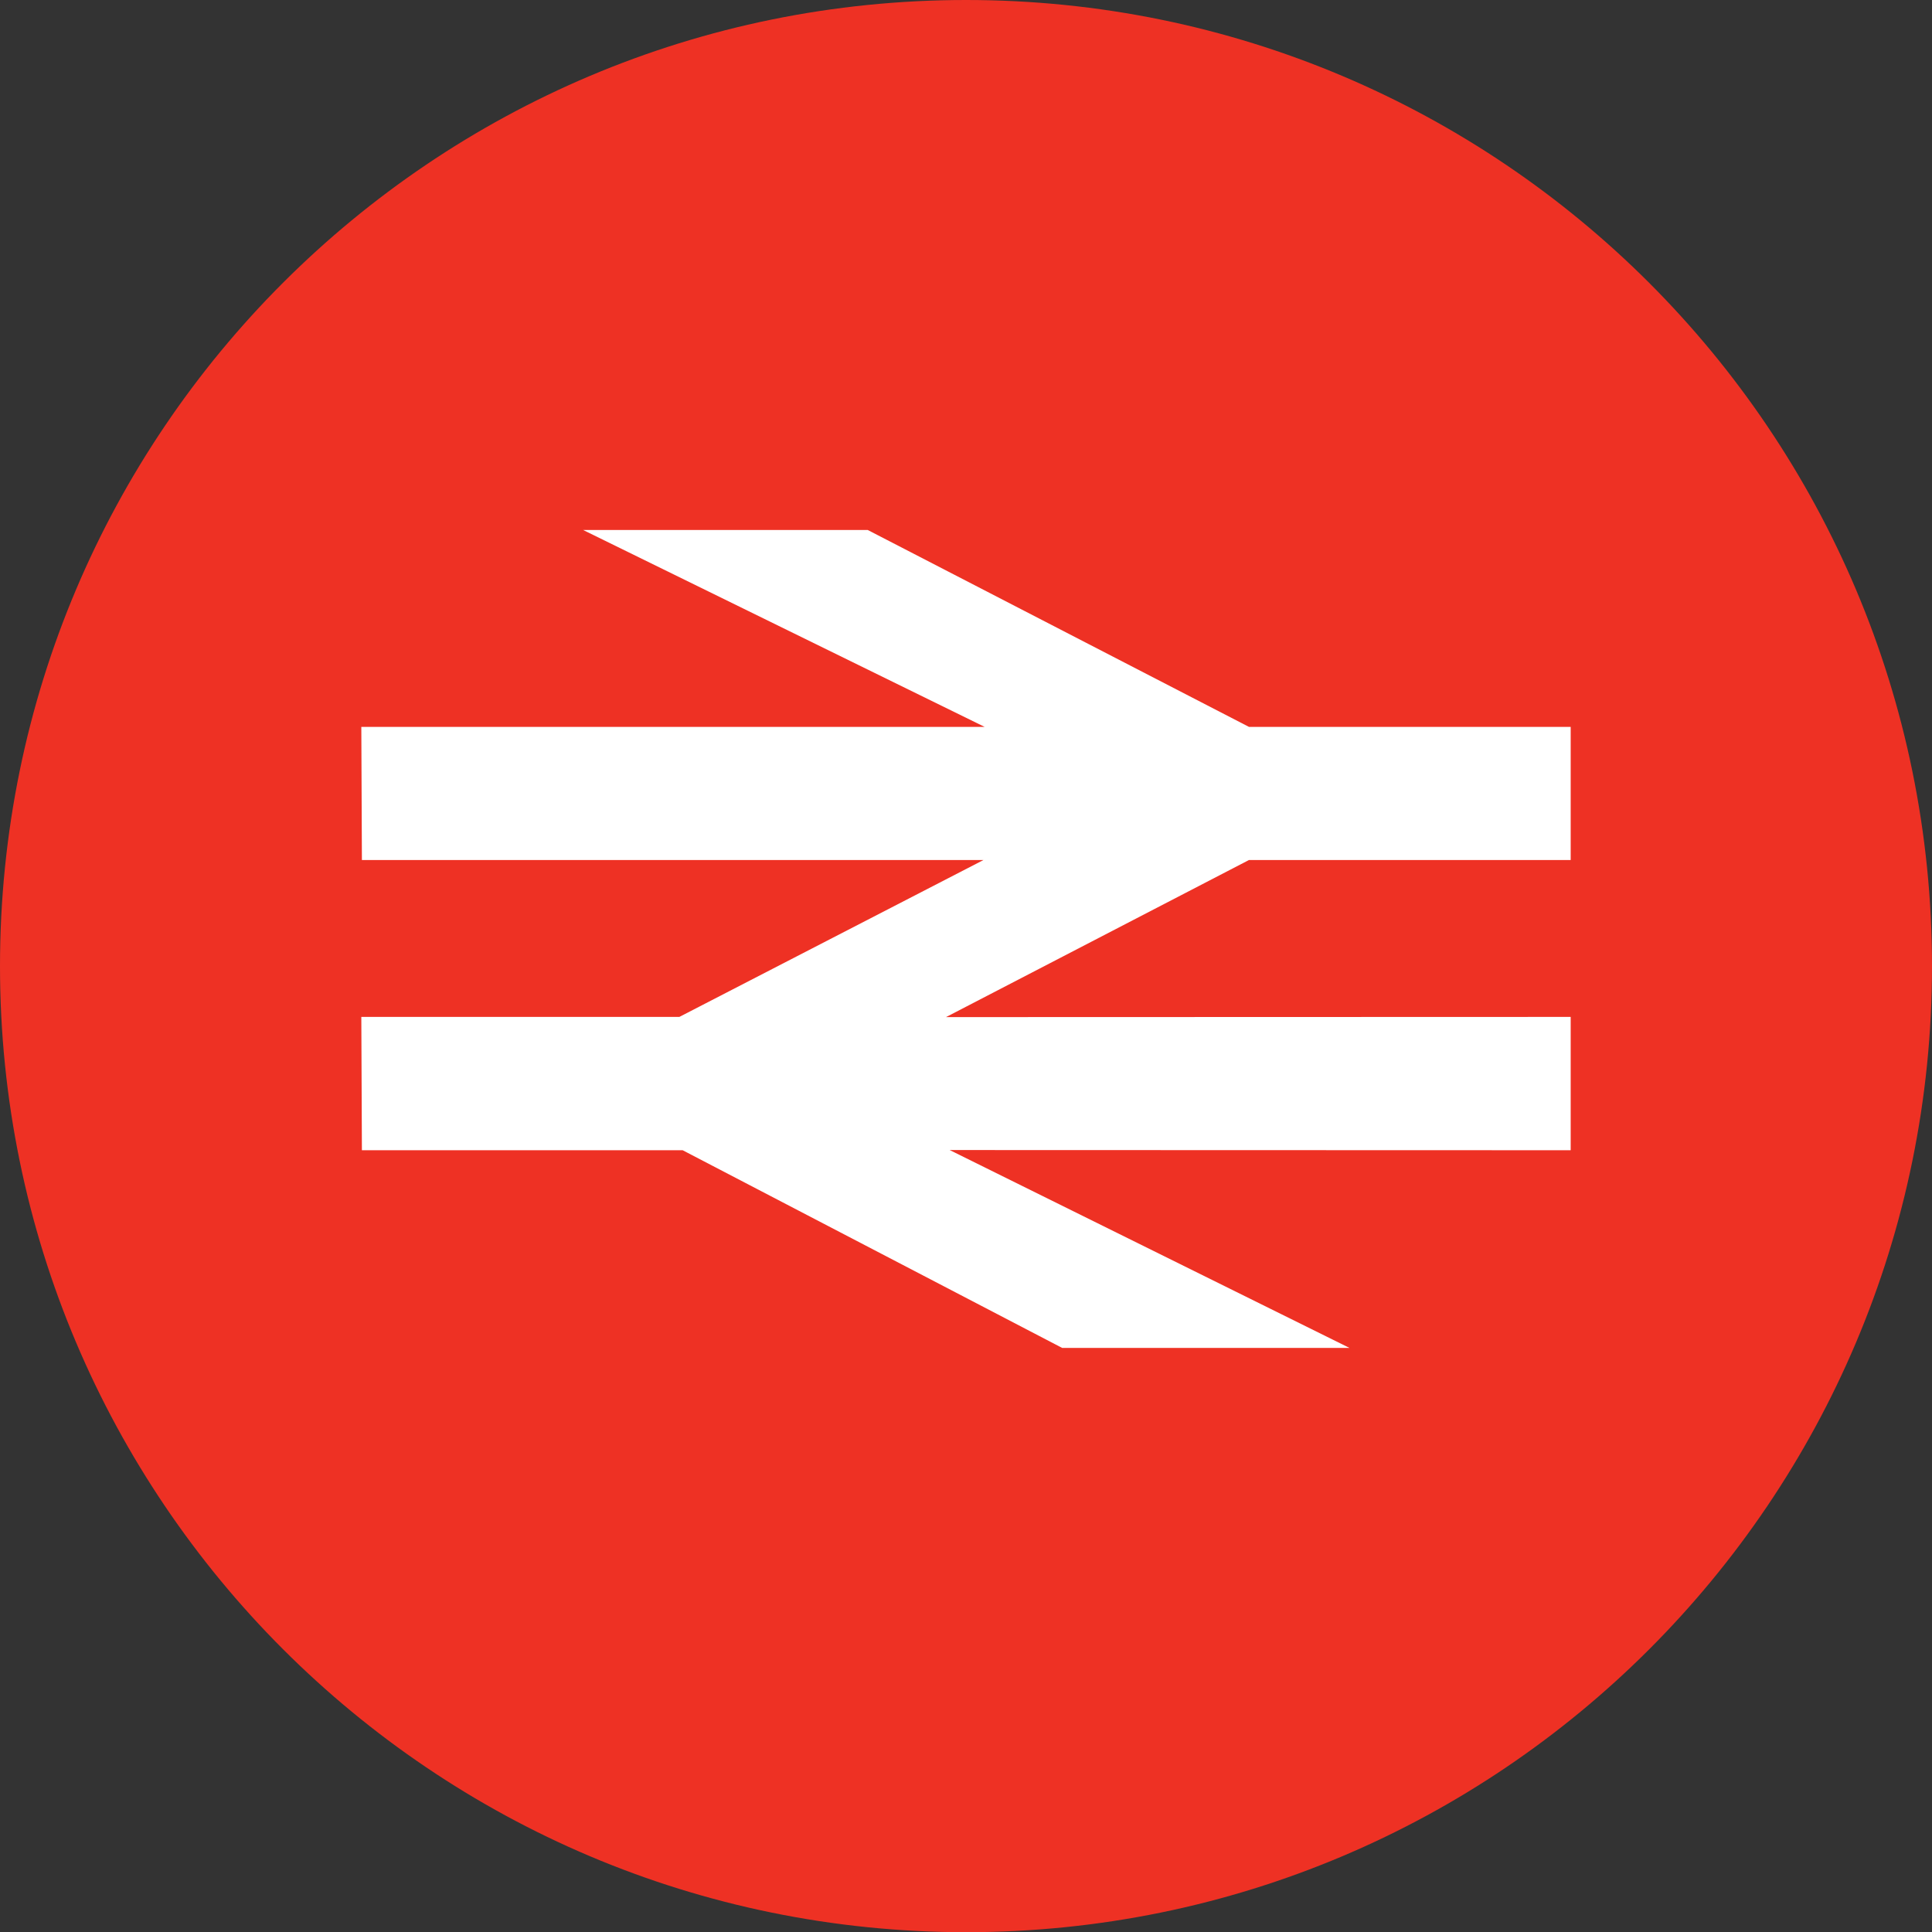 <?xml version="1.0" encoding="UTF-8"?><svg id="Layer_2" xmlns="http://www.w3.org/2000/svg" viewBox="0 0 99.99 100"><rect x="0" y="0" width="99.99" height="100" fill="#333333" stroke="none"/><defs><style>.cls-1{fill:#fff;}.cls-2{fill:#ee3124;}</style></defs><g id="Layer_1-2"><path class="cls-2" d="m0,50C0,22.37,22.38,0,50,0s49.99,22.37,49.99,50-22.37,50-49.99,50S0,77.6,0,50"/><polygon class="cls-1" points="69.84 69.76 49.15 59.52 81.29 59.53 81.29 52.63 48.96 52.64 64.64 44.51 81.29 44.51 81.29 37.62 64.64 37.62 44.91 27.43 30.18 27.43 50.96 37.62 18.7 37.62 18.73 44.51 50.9 44.51 35.16 52.63 18.7 52.63 18.73 59.53 35.33 59.53 54.97 69.76 69.84 69.76"/></g></svg>